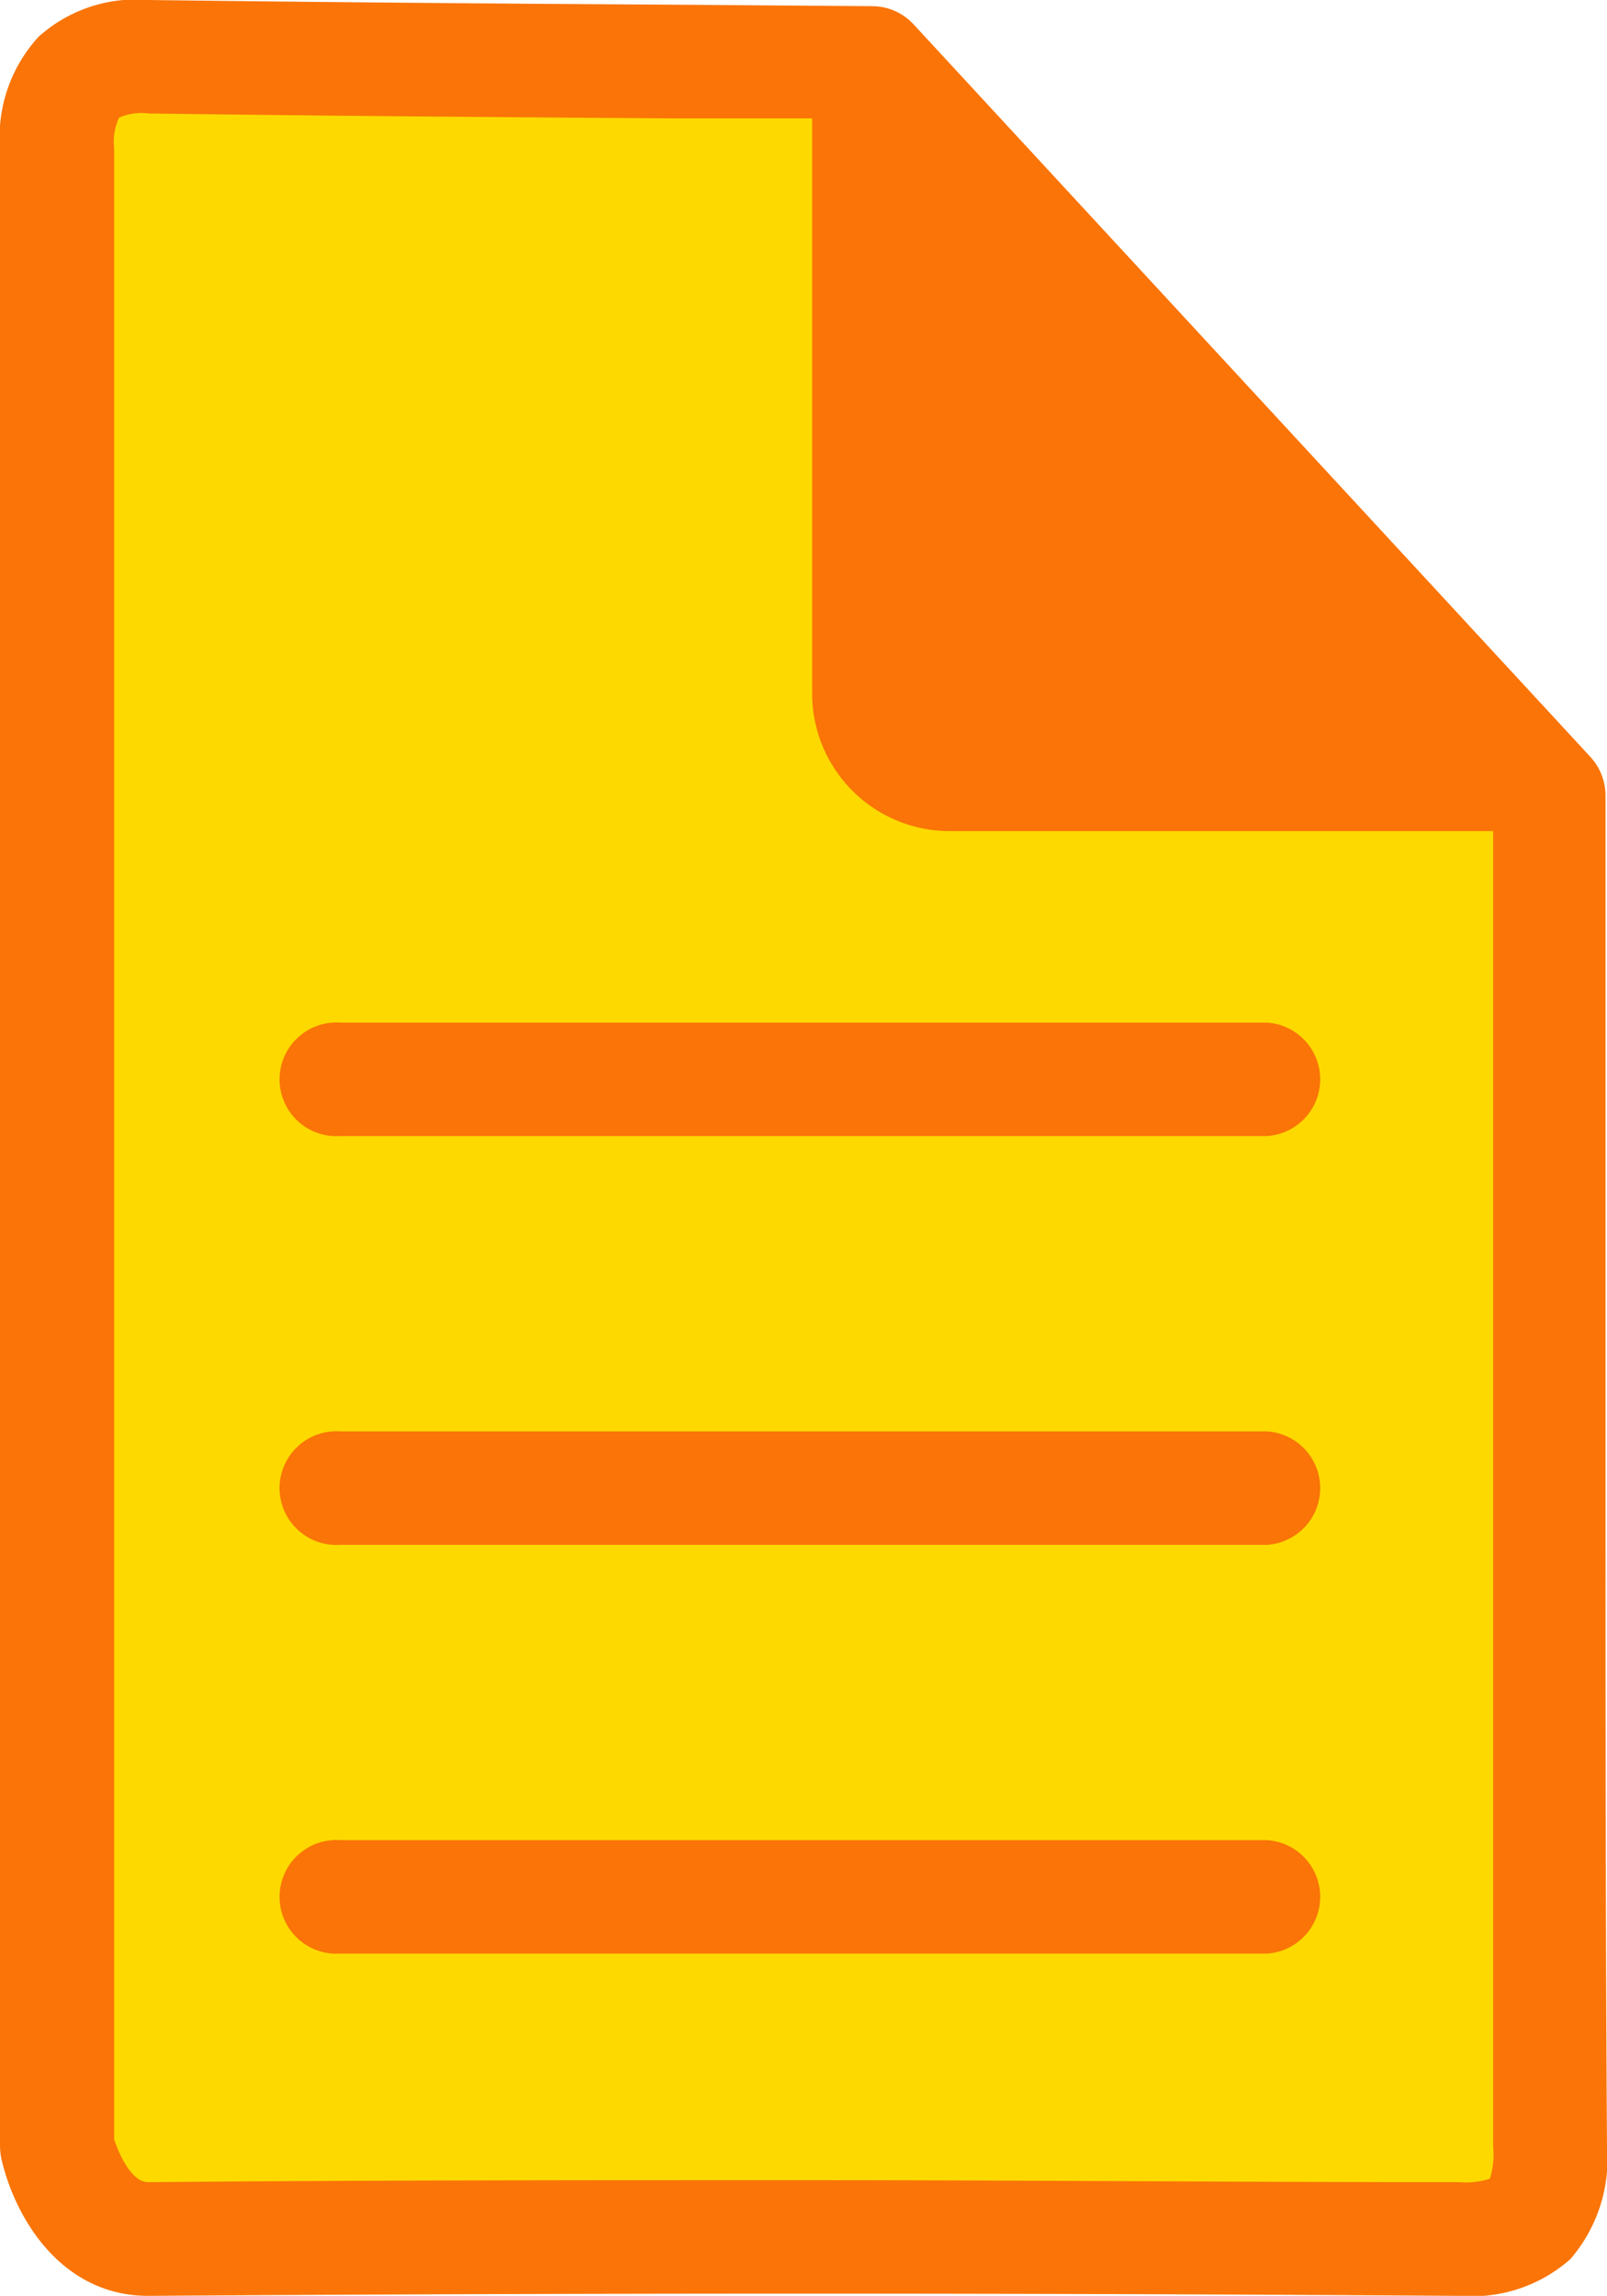 <svg xmlns="http://www.w3.org/2000/svg" viewBox="0 0 65.06 92.9"><defs><style>.cls-1{fill:#fdd900;}.cls-2{fill:#fa7407;}</style></defs><g id="レイヤー_2" data-name="レイヤー 2"><g id="icon"><path class="cls-1" d="M62.7,32.19c.06,18.22,0,36.45.07,54.68,0,2.66-.83,3.75-3.69,3.73Q32.53,90.44,6,90.6c-2.64,0-3.55-3.15-3.68-3.66a.66.66,0,0,1,0-.14c0-2.12,0-54.4,0-80.81C2.29,3.35,3.37,2.26,6,2.3c9.76.13,19.52.17,29.29.25Z"/><path class="cls-1" d="M51.3,43.67H13.77"/><path class="cls-1" d="M51.3,60.22H13.77"/><path class="cls-1" d="M51.3,76.76H13.77"/><path class="cls-2" d="M65,59.65c0-9,0-18.31,0-27.47a2.32,2.32,0,0,0-.61-1.55L37,1A2.29,2.29,0,0,0,35.3.25l-8-.06C20.32.15,13.11.09,6,0A5.89,5.89,0,0,0,1.56,1.49,6,6,0,0,0,0,6C0,33,0,86.27,0,86.8a2.74,2.74,0,0,0,.09.7C.72,90,2.63,92.9,6,92.9H6c17.61-.12,35.46-.12,53.06,0h.1a6,6,0,0,0,4.41-1.48,6.19,6.19,0,0,0,1.49-4.56C65,77.79,65,68.57,65,59.65ZM60.32,88.16a3.17,3.17,0,0,1-1.23.14c-8.81,0-17.68-.08-26.56-.08s-17.75,0-26.56.08H6c-.69,0-1.2-1.18-1.38-1.74,0-4,0-54.48,0-80.57a2.28,2.28,0,0,1,.2-1.23A2.24,2.24,0,0,1,6,4.59c7.1.1,14.33.15,21.31.2l5.57,0V28.06a5.57,5.57,0,0,0,5.57,5.57h22c0,8.69,0,17.5,0,26,0,8.92,0,18.14,0,27.21A3.32,3.32,0,0,1,60.32,88.16Z"/><path class="cls-2" d="M51.3,41.38H13.77a2.3,2.3,0,1,0,0,4.59H51.3a2.3,2.3,0,0,0,0-4.59Z"/><path class="cls-2" d="M51.3,57.92H13.77a2.3,2.3,0,1,0,0,4.59H51.3a2.3,2.3,0,0,0,0-4.59Z"/><path class="cls-2" d="M51.3,74.46H13.77a2.3,2.3,0,1,0,0,4.59H51.3a2.3,2.3,0,0,0,0-4.59Z"/></g></g></svg>